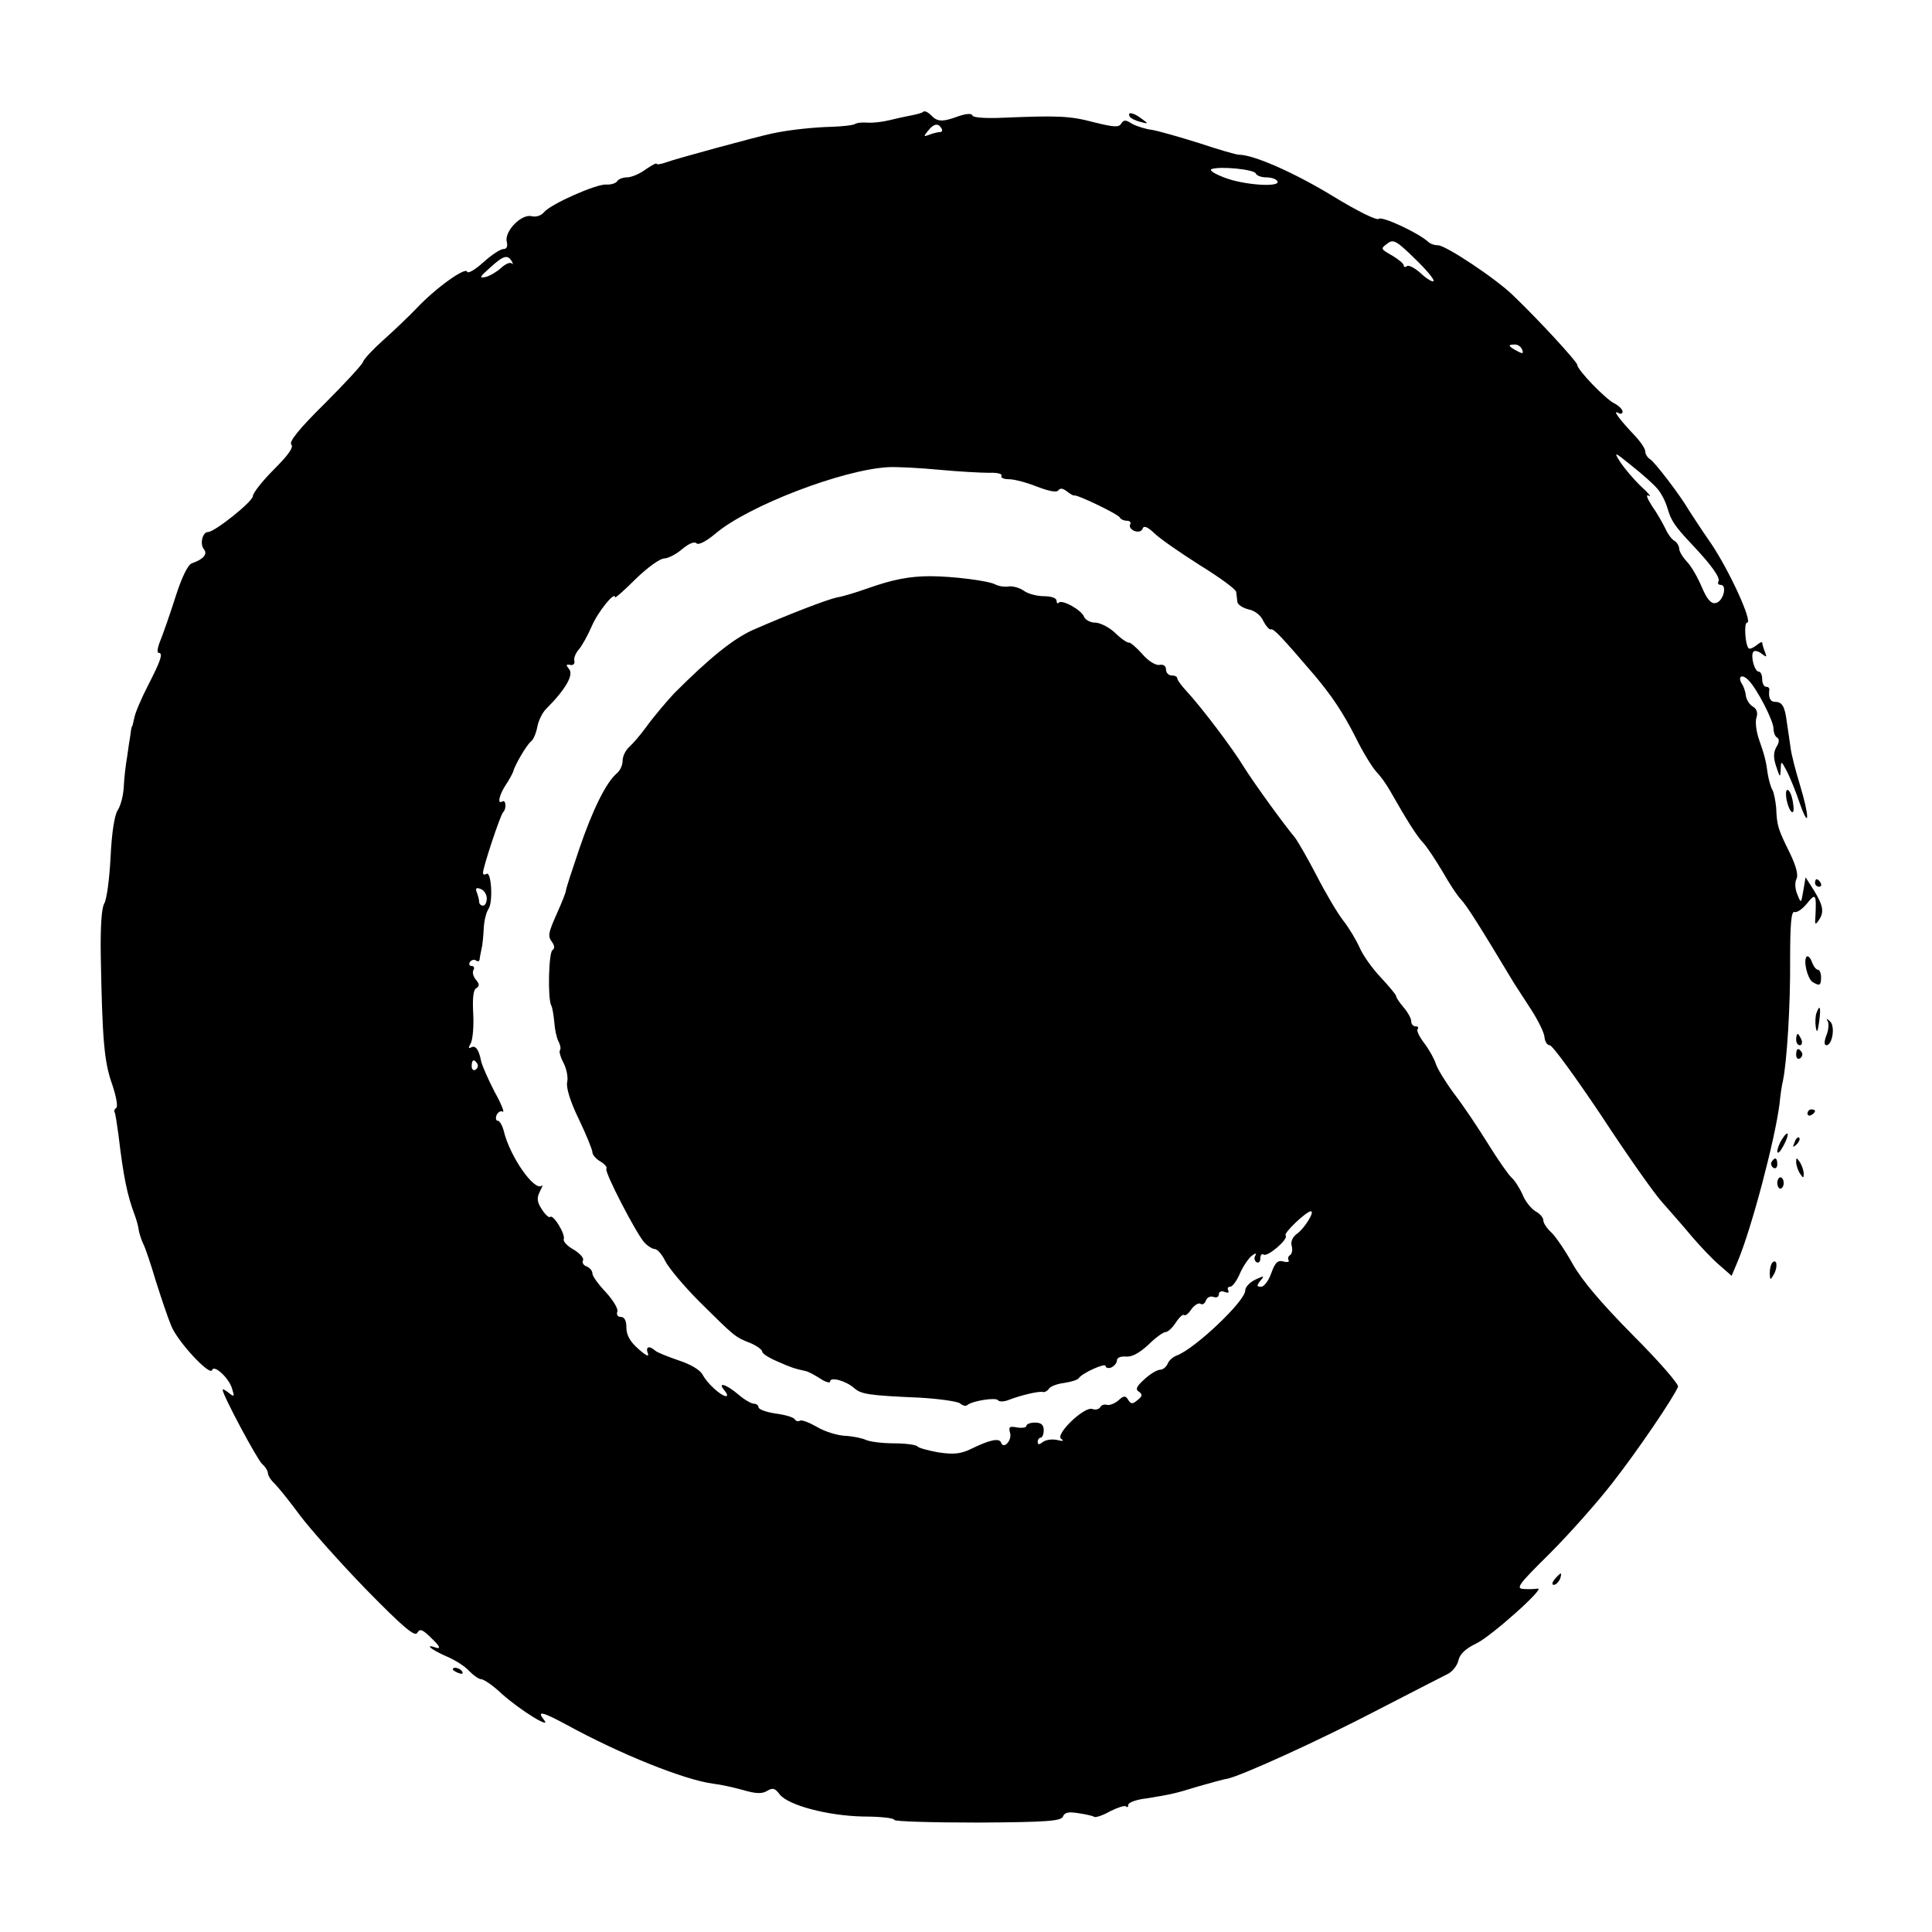 <?xml version="1.0" standalone="no"?>
<!DOCTYPE svg PUBLIC "-//W3C//DTD SVG 20010904//EN"
 "http://www.w3.org/TR/2001/REC-SVG-20010904/DTD/svg10.dtd">
<svg version="1.0" xmlns="http://www.w3.org/2000/svg"
 width="512pt" height="512pt" viewBox="0 0 512 512"
 preserveAspectRatio="xMidYMid meet">
<g transform="translate(0,512) scale(0.1,-0.1)"
fill="#000000" stroke="none">
<path d="M2447 4824 c-2 -3 -17 -7 -33 -10 -16 -3 -43 -9 -59 -13 -17 -4 -41
-7 -55 -6 -14 1 -29 0 -35 -4 -5 -3 -32 -6 -60 -7 -47 -1 -114 -8 -160 -18
-46 -10 -255 -67 -279 -76 -14 -5 -26 -7 -26 -4 0 3 -13 -4 -29 -15 -16 -12
-38 -21 -49 -21 -12 0 -24 -5 -27 -11 -4 -5 -17 -9 -28 -8 -26 2 -146 -51
-165 -73 -7 -9 -21 -14 -33 -11 -27 7 -73 -40 -66 -68 3 -12 0 -19 -9 -19 -8
0 -32 -16 -53 -35 -22 -20 -41 -31 -43 -25 -4 13 -81 -41 -133 -96 -22 -23
-62 -61 -90 -86 -27 -24 -51 -50 -53 -57 -1 -6 -47 -56 -101 -110 -68 -67 -96
-102 -89 -109 7 -7 -8 -28 -46 -66 -31 -31 -56 -63 -56 -71 0 -14 -101 -95
-119 -95 -14 0 -22 -31 -11 -45 11 -13 0 -27 -32 -38 -10 -4 -26 -36 -42 -86
-14 -44 -32 -96 -40 -116 -8 -19 -11 -35 -6 -35 13 0 7 -19 -28 -87 -18 -35
-34 -73 -36 -85 -3 -13 -5 -23 -6 -23 -1 0 -3 -9 -4 -20 -2 -11 -6 -38 -9 -60
-4 -22 -8 -58 -9 -80 -1 -22 -8 -50 -16 -62 -9 -14 -16 -62 -19 -125 -3 -57
-10 -112 -17 -123 -7 -12 -10 -63 -9 -135 4 -225 9 -284 30 -343 11 -32 16
-60 11 -63 -4 -3 -7 -8 -4 -12 2 -4 6 -31 10 -60 13 -110 23 -159 43 -212 3
-8 8 -24 10 -35 1 -11 7 -29 12 -40 6 -11 21 -56 34 -100 14 -44 32 -98 41
-119 17 -42 102 -133 108 -117 5 16 45 -21 53 -49 7 -22 6 -23 -9 -11 -9 7
-16 11 -16 8 0 -14 92 -186 105 -197 8 -7 15 -18 15 -24 0 -6 8 -19 18 -28 9
-9 40 -47 67 -84 28 -37 107 -126 176 -197 98 -100 129 -126 135 -114 7 12 14
9 39 -16 19 -18 24 -27 12 -24 -34 12 -16 -4 25 -22 24 -10 52 -28 62 -40 11
-11 25 -21 31 -21 7 0 32 -17 55 -39 48 -43 135 -97 111 -68 -19 24 -4 21 59
-13 144 -79 314 -147 390 -157 19 -2 55 -10 80 -17 34 -10 50 -10 63 -2 15 9
21 7 33 -9 22 -29 127 -57 222 -59 45 0 82 -4 82 -9 0 -4 99 -7 221 -7 184 1
221 4 226 16 4 11 15 13 40 9 20 -3 39 -7 43 -10 4 -2 23 4 42 15 20 10 39 16
42 13 3 -4 6 -2 6 4 0 6 21 14 48 17 67 11 73 12 138 32 33 9 66 19 76 20 38
8 245 102 398 182 91 47 175 90 187 96 12 6 25 22 28 36 4 17 19 31 48 45 38
18 185 149 162 145 -5 -1 -22 -2 -36 -1 -23 1 -17 10 67 93 51 51 126 135 167
188 68 87 162 226 174 255 2 7 -51 68 -119 136 -84 85 -135 145 -160 189 -20
36 -46 74 -57 84 -12 11 -21 25 -21 32 0 7 -9 18 -21 24 -11 7 -27 26 -34 44
-8 18 -21 38 -29 45 -8 7 -36 47 -62 89 -26 42 -66 102 -90 133 -23 31 -45 67
-49 80 -4 13 -18 38 -31 55 -13 17 -21 34 -17 37 3 4 1 7 -5 7 -7 0 -12 6 -12
13 0 8 -9 24 -20 37 -11 13 -20 26 -20 30 0 4 -19 26 -41 50 -23 24 -48 60
-56 79 -9 20 -28 52 -43 71 -15 19 -47 73 -71 120 -24 46 -50 91 -57 100 -31
37 -109 145 -136 188 -29 48 -112 158 -153 202 -13 14 -23 28 -23 32 0 5 -7 8
-15 8 -8 0 -15 7 -15 16 0 9 -7 14 -17 12 -10 -2 -30 10 -46 29 -16 18 -32 31
-35 30 -4 -1 -21 10 -37 26 -16 15 -40 27 -53 27 -12 0 -25 7 -29 15 -6 18
-58 47 -67 38 -3 -4 -6 -1 -6 5 0 7 -14 12 -33 12 -18 0 -42 6 -53 14 -11 8
-29 13 -40 12 -10 -2 -26 0 -36 5 -18 10 -114 22 -173 22 -55 0 -100 -9 -165
-32 -31 -11 -67 -22 -81 -24 -28 -6 -129 -45 -225 -87 -52 -24 -113 -73 -207
-167 -17 -18 -54 -61 -77 -93 -14 -19 -33 -41 -42 -49 -10 -9 -18 -25 -18 -37
0 -12 -7 -27 -16 -34 -28 -24 -64 -97 -99 -200 -19 -56 -35 -105 -35 -109 0
-5 -10 -30 -22 -57 -26 -58 -27 -65 -14 -82 6 -9 6 -16 0 -20 -10 -7 -13 -129
-3 -147 3 -5 6 -25 8 -44 1 -18 6 -41 11 -51 5 -9 7 -20 4 -23 -3 -3 1 -18 10
-35 8 -16 12 -39 9 -50 -3 -14 8 -51 31 -98 20 -42 36 -81 36 -88 0 -6 9 -17
21 -24 12 -7 19 -16 16 -19 -7 -6 78 -170 100 -195 9 -10 22 -18 28 -18 7 0
20 -15 28 -32 9 -18 50 -67 91 -108 92 -91 93 -93 134 -109 17 -7 32 -18 32
-23 0 -5 17 -16 38 -25 36 -16 47 -20 75 -26 8 -1 26 -11 40 -20 15 -10 27
-13 27 -8 0 13 41 2 63 -17 19 -17 38 -20 175 -26 52 -3 99 -10 106 -15 7 -6
15 -8 19 -5 11 11 77 22 82 13 3 -4 16 -4 28 1 31 12 80 24 91 21 5 -1 12 3
16 9 4 6 22 13 40 15 19 3 36 8 39 13 10 14 71 41 71 32 0 -5 7 -7 15 -4 8 4
15 12 15 19 0 7 10 11 23 10 16 -2 36 9 60 31 19 19 40 34 46 34 6 0 18 11 27
25 9 14 19 23 22 20 3 -3 12 4 19 15 8 11 19 18 24 15 5 -4 12 0 15 9 3 8 12
12 20 9 8 -3 14 0 14 7 0 7 7 10 16 6 8 -3 12 -2 9 4 -3 6 -1 10 5 10 6 0 17
15 25 33 8 19 22 40 31 48 10 8 15 9 11 2 -4 -6 -3 -14 3 -18 5 -3 10 1 10 10
0 9 4 14 9 10 11 -6 67 42 58 51 -6 6 55 64 67 64 11 0 -16 -44 -36 -59 -12
-8 -18 -21 -15 -32 3 -11 1 -22 -4 -25 -5 -3 -7 -9 -4 -14 3 -4 -4 -6 -14 -3
-15 4 -22 -3 -32 -31 -7 -20 -19 -36 -27 -36 -12 0 -12 3 -2 16 12 13 10 14
-13 3 -15 -7 -27 -20 -27 -29 0 -28 -133 -154 -181 -172 -11 -4 -22 -14 -25
-23 -4 -8 -12 -15 -20 -15 -7 0 -26 -11 -41 -25 -21 -19 -25 -27 -15 -33 10
-7 10 -12 -3 -22 -14 -12 -18 -11 -25 0 -7 12 -12 12 -27 -2 -10 -8 -23 -13
-30 -11 -6 2 -14 0 -17 -6 -4 -6 -13 -8 -21 -5 -21 8 -99 -67 -83 -79 9 -6 5
-7 -11 -3 -14 3 -31 0 -38 -6 -9 -7 -13 -7 -13 1 0 6 4 11 8 11 4 0 8 9 8 20
0 14 -7 20 -23 20 -13 0 -23 -4 -23 -9 0 -4 -11 -6 -24 -4 -21 4 -24 2 -19
-15 5 -20 -18 -44 -24 -25 -5 13 -31 7 -80 -17 -27 -13 -46 -15 -86 -9 -28 5
-53 12 -56 16 -3 4 -31 8 -61 8 -30 0 -64 4 -75 9 -11 5 -36 10 -56 11 -20 1
-53 11 -73 23 -21 12 -41 20 -46 17 -5 -3 -11 -1 -14 4 -3 5 -26 12 -51 15
-25 4 -45 11 -45 17 0 5 -6 9 -12 9 -7 0 -26 11 -42 25 -32 27 -56 34 -36 10
7 -8 9 -15 4 -15 -14 1 -50 34 -62 57 -7 13 -33 28 -64 38 -29 10 -57 21 -62
26 -16 14 -26 10 -19 -8 4 -10 -6 -5 -25 12 -22 19 -32 37 -32 57 0 18 -5 28
-15 28 -8 0 -12 6 -9 14 3 7 -11 30 -30 51 -20 21 -36 43 -36 50 0 7 -7 16
-16 19 -8 3 -12 10 -9 16 3 6 -8 18 -24 28 -17 9 -29 22 -27 28 5 13 -28 67
-36 59 -3 -3 -13 6 -22 20 -13 20 -14 30 -5 48 6 12 9 19 5 15 -19 -17 -85 77
-101 145 -4 15 -11 27 -16 27 -5 0 -6 7 -3 15 4 8 11 12 16 9 6 -4 -3 20 -21
52 -17 33 -33 69 -36 82 -6 31 -15 43 -27 36 -7 -4 -7 0 0 12 5 11 8 46 6 79
-2 38 0 62 8 66 9 6 9 11 -1 23 -7 8 -10 20 -6 26 3 5 1 10 -5 10 -6 0 -8 5
-5 10 4 6 11 8 16 5 5 -4 9 -3 10 2 0 4 3 17 5 28 3 11 5 36 6 55 1 19 6 42
13 52 12 19 7 101 -6 92 -5 -3 -9 -2 -9 3 0 15 46 153 53 160 10 10 8 35 -2
29 -14 -9 -8 18 10 45 9 13 17 29 19 34 4 17 35 70 47 80 7 5 14 23 17 39 3
16 13 37 23 47 53 53 74 91 61 106 -9 11 -8 13 3 11 8 -2 13 3 11 11 -2 7 4
21 12 30 8 9 23 36 34 61 16 38 62 95 62 77 0 -3 25 19 55 49 31 30 64 54 75
54 10 0 32 11 48 25 17 14 32 21 38 15 5 -5 25 5 49 25 86 74 339 171 460 177
22 1 83 -2 135 -7 52 -5 112 -8 132 -8 21 1 35 -3 32 -8 -3 -5 6 -9 20 -9 14
0 48 -9 75 -20 32 -12 52 -16 56 -9 5 6 12 5 22 -3 9 -7 18 -12 19 -11 6 4
119 -50 122 -59 2 -4 10 -8 18 -8 9 0 12 -5 9 -10 -3 -6 2 -13 11 -17 11 -4
20 -1 22 6 3 9 13 5 31 -12 14 -14 69 -52 121 -85 52 -32 96 -64 96 -71 1 -6
2 -17 3 -25 0 -8 14 -17 30 -21 16 -3 33 -16 39 -31 7 -13 15 -23 20 -22 7 3
27 -18 116 -122 46 -55 75 -98 109 -165 19 -39 44 -79 55 -91 11 -11 27 -34
36 -50 45 -79 70 -119 88 -138 11 -12 33 -46 51 -76 17 -30 39 -64 49 -74 15
-16 47 -66 140 -221 7 -11 28 -43 46 -71 18 -28 34 -60 35 -72 1 -12 7 -22 14
-22 7 0 68 -84 137 -187 68 -104 140 -206 160 -228 19 -22 55 -62 78 -90 23
-27 57 -63 75 -78 l32 -28 16 38 c37 88 99 323 111 418 2 22 6 49 9 61 10 47
20 197 19 320 0 96 3 131 12 127 6 -2 21 8 33 23 23 29 25 24 22 -36 -2 -20 0
-22 8 -10 16 22 13 39 -11 79 l-23 36 -6 -35 c-6 -35 -6 -35 -16 -10 -6 14 -7
32 -2 41 5 11 -1 34 -19 71 -30 61 -33 69 -35 118 -2 19 -6 40 -10 47 -4 6 -9
24 -12 40 -5 38 -9 52 -24 95 -7 21 -10 46 -6 57 4 12 0 23 -9 28 -9 5 -17 17
-19 28 -1 11 -6 26 -11 33 -12 20 1 27 18 9 22 -22 66 -107 66 -128 0 -10 4
-21 10 -24 6 -4 5 -13 -2 -24 -8 -14 -9 -28 -1 -52 10 -30 11 -31 12 -9 1 25
1 25 17 -5 8 -16 24 -55 34 -85 26 -73 25 -32 0 50 -11 36 -23 81 -25 100 -3
19 -7 50 -10 68 -5 40 -12 52 -31 52 -13 0 -18 12 -15 33 0 4 -3 7 -9 7 -5 0
-10 9 -10 20 0 11 -4 20 -9 20 -11 0 -22 40 -15 52 3 5 13 3 22 -4 14 -11 15
-10 9 5 -4 10 -7 21 -7 24 0 3 -7 0 -15 -7 -9 -7 -18 -11 -21 -8 -9 9 -13 68
-4 68 16 0 -46 136 -95 209 -28 40 -54 81 -60 90 -22 38 -90 127 -102 134 -7
4 -13 14 -13 21 0 7 -12 25 -28 42 -39 41 -60 69 -44 60 6 -4 12 -3 12 3 0 6
-10 16 -22 22 -25 13 -98 89 -98 102 0 8 -103 120 -170 184 -46 45 -179 133
-199 133 -10 0 -21 4 -26 9 -26 24 -123 69 -131 61 -5 -5 -56 20 -123 61 -102
62 -209 109 -248 109 -7 0 -55 14 -106 31 -51 16 -107 32 -125 35 -17 2 -41
10 -52 16 -17 11 -22 11 -29 0 -6 -10 -20 -9 -72 4 -64 17 -95 18 -241 12 -45
-2 -79 0 -81 6 -2 6 -16 5 -37 -2 -43 -16 -56 -15 -73 3 -8 8 -17 12 -20 9z
m48 -44 c3 -5 2 -10 -4 -10 -5 0 -18 -3 -28 -7 -16 -6 -16 -5 -4 10 15 19 27
22 36 7z m833 -120 c2 -5 14 -10 27 -10 13 0 27 -4 30 -10 11 -17 -87 -11
-139 9 -27 10 -43 20 -35 23 24 8 114 -1 117 -12z m471 -285 c-3 -3 -18 6 -33
20 -15 14 -32 23 -37 20 -5 -4 -9 -3 -9 2 0 4 -14 16 -31 26 -30 17 -31 18
-13 31 16 13 24 9 73 -39 31 -30 53 -56 50 -60z m-2443 53 c4 -7 4 -10 0 -6
-5 4 -17 -2 -28 -12 -11 -10 -29 -21 -41 -24 -18 -4 -16 0 11 24 36 33 47 36
58 18z m2678 -235 c4 -11 1 -11 -14 -3 -24 13 -25 17 -5 17 8 0 16 -6 19 -14z
m358 -368 c10 -11 22 -34 27 -52 10 -33 17 -45 66 -97 51 -54 75 -88 69 -97
-3 -5 0 -9 6 -9 18 0 7 -44 -13 -48 -12 -3 -23 9 -37 42 -11 26 -28 56 -40 68
-11 12 -20 27 -20 34 0 7 -6 17 -13 21 -7 4 -18 19 -24 33 -7 14 -22 41 -35
59 -14 22 -17 32 -8 27 8 -5 -1 7 -21 25 -20 19 -44 48 -55 64 -18 29 -17 29
31 -10 28 -22 58 -49 67 -60z m-3102 -1086 c0 -10 -4 -19 -10 -19 -5 0 -10 4
-10 9 0 5 -3 17 -6 25 -5 12 -2 15 10 10 9 -3 16 -15 16 -25z m-25 -438 c3 -5
1 -12 -5 -16 -5 -3 -10 1 -10 9 0 18 6 21 15 7z"/>
<path d="M2994 4811 c3 -5 16 -11 28 -14 22 -6 22 -5 4 8 -22 17 -40 20 -32 6z"/>
<path d="M4734 3004 c7 -38 24 -52 18 -14 -2 17 -8 33 -13 36 -6 3 -7 -6 -5
-22z"/>
<path d="M4810 2780 c0 -5 5 -10 11 -10 5 0 7 5 4 10 -3 6 -8 10 -11 10 -2 0
-4 -4 -4 -10z"/>
<path d="M4788 2585 c-10 -10 2 -58 15 -67 19 -12 23 -10 23 12 0 11 -4 20 -8
20 -5 0 -12 9 -16 20 -4 12 -11 18 -14 15z"/>
<path d="M4814 2436 c-3 -8 -4 -25 -2 -38 3 -17 5 -13 9 15 5 38 2 47 -7 23z"/>
<path d="M4844 2413 c3 -6 2 -23 -4 -37 -6 -16 -6 -26 0 -26 16 0 24 50 10 63
-10 9 -11 9 -6 0z"/>
<path d="M4760 2365 c0 -8 4 -15 10 -15 5 0 7 7 4 15 -4 8 -8 15 -10 15 -2 0
-4 -7 -4 -15z"/>
<path d="M4760 2324 c0 -8 5 -12 10 -9 6 4 8 11 5 16 -9 14 -15 11 -15 -7z"/>
<path d="M4790 2169 c0 -5 5 -7 10 -4 6 3 10 8 10 11 0 2 -4 4 -10 4 -5 0 -10
-5 -10 -11z"/>
<path d="M4722 2100 c-7 -11 -12 -25 -12 -32 1 -7 8 0 16 15 18 33 14 46 -4
17z"/>
<path d="M4756 2093 c-6 -14 -5 -15 5 -6 7 7 10 15 7 18 -3 3 -9 -2 -12 -12z"/>
<path d="M4695 2041 c-3 -5 -1 -12 5 -16 5 -3 10 1 10 9 0 18 -6 21 -15 7z"/>
<path d="M4760 2040 c0 -8 5 -22 10 -30 9 -13 10 -13 10 0 0 8 -5 22 -10 30
-9 13 -10 13 -10 0z"/>
<path d="M4710 1985 c0 -8 4 -15 8 -15 5 0 9 7 9 15 0 8 -4 15 -9 15 -4 0 -8
-7 -8 -15z"/>
<path d="M4697 1774 c-4 -4 -7 -17 -7 -28 1 -19 1 -20 11 -3 11 19 8 43 -4 31z"/>
<path d="M4120 935 c-7 -9 -8 -15 -2 -15 5 0 12 7 16 15 3 8 4 15 2 15 -2 0
-9 -7 -16 -15z"/>
<path d="M1200 696 c0 -2 7 -7 16 -10 8 -3 12 -2 9 4 -6 10 -25 14 -25 6z"/>
</g>
</svg>
